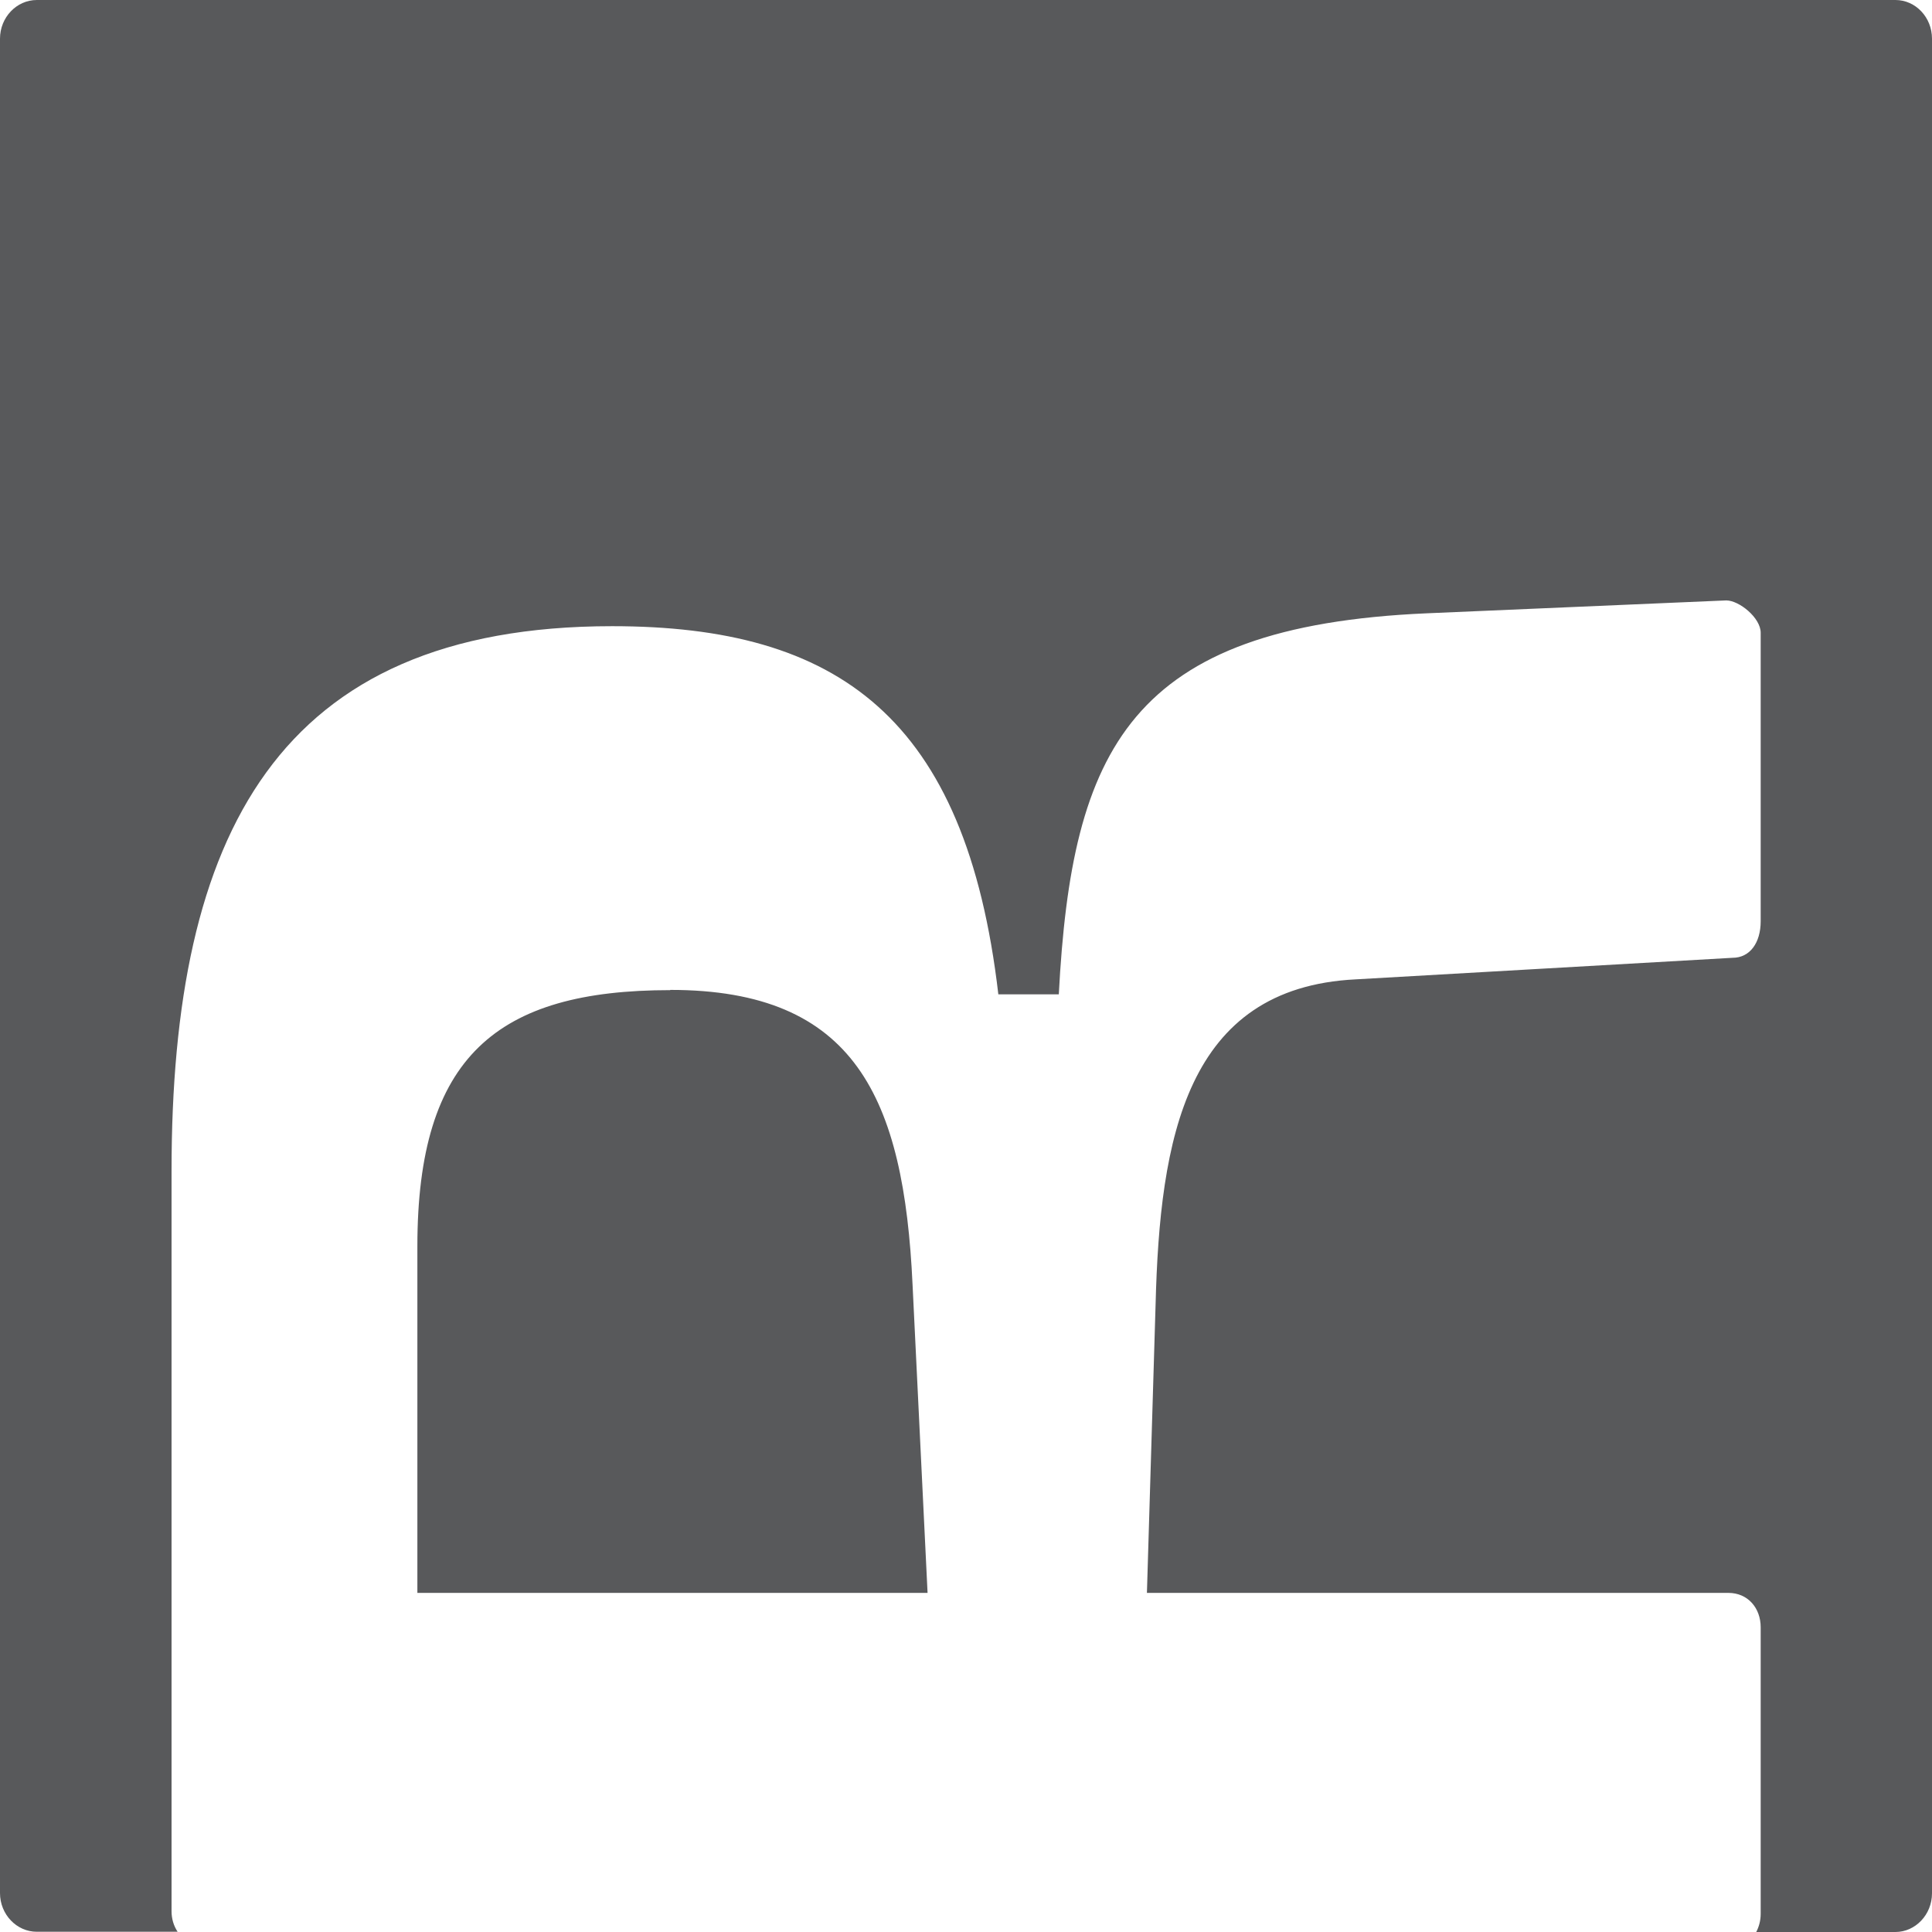 <svg width="256" height="256" viewBox="0 0 256 256" fill="none" xmlns="http://www.w3.org/2000/svg">
<style>
	@media (prefers-color-scheme: dark)
	{
		path
		{
			fill:#FFF;
		}
	}
</style>
<path d="M4.906 0H251.156C253.826 0 256 2.298 256 5.124V250.876C256 253.702 253.795 256 251.156 256H232.71C233.083 255.286 233.3 254.478 233.3 253.578V215.631C233.3 213.054 231.592 211.066 229.015 211.066H151.973L153.122 172.84C153.681 150.855 157.128 130.888 179.641 129.77L229.574 126.913C231.872 126.913 233.3 124.926 233.3 122.069V83.843C233.3 81.855 230.443 79.558 228.736 79.558L189.081 81.265C149.706 82.973 142.005 99.245 140.297 131.757H132.285C128 94.96 110.952 82.973 81.11 82.973C36.705 82.973 22.731 110.641 22.731 155.14V253.267C22.731 254.23 23.01 255.193 23.538 255.969H4.875C2.205 255.969 0 253.671 0 250.845V5.124C0 2.298 2.205 0 4.875 0H4.906ZM88.811 131.167C113.281 131.167 119.771 145.421 120.92 170.263L122.907 211.066H55.305V165.139C55.305 140.017 65.832 131.198 88.811 131.198V131.167Z" fill="#58595B"/>
</svg>
